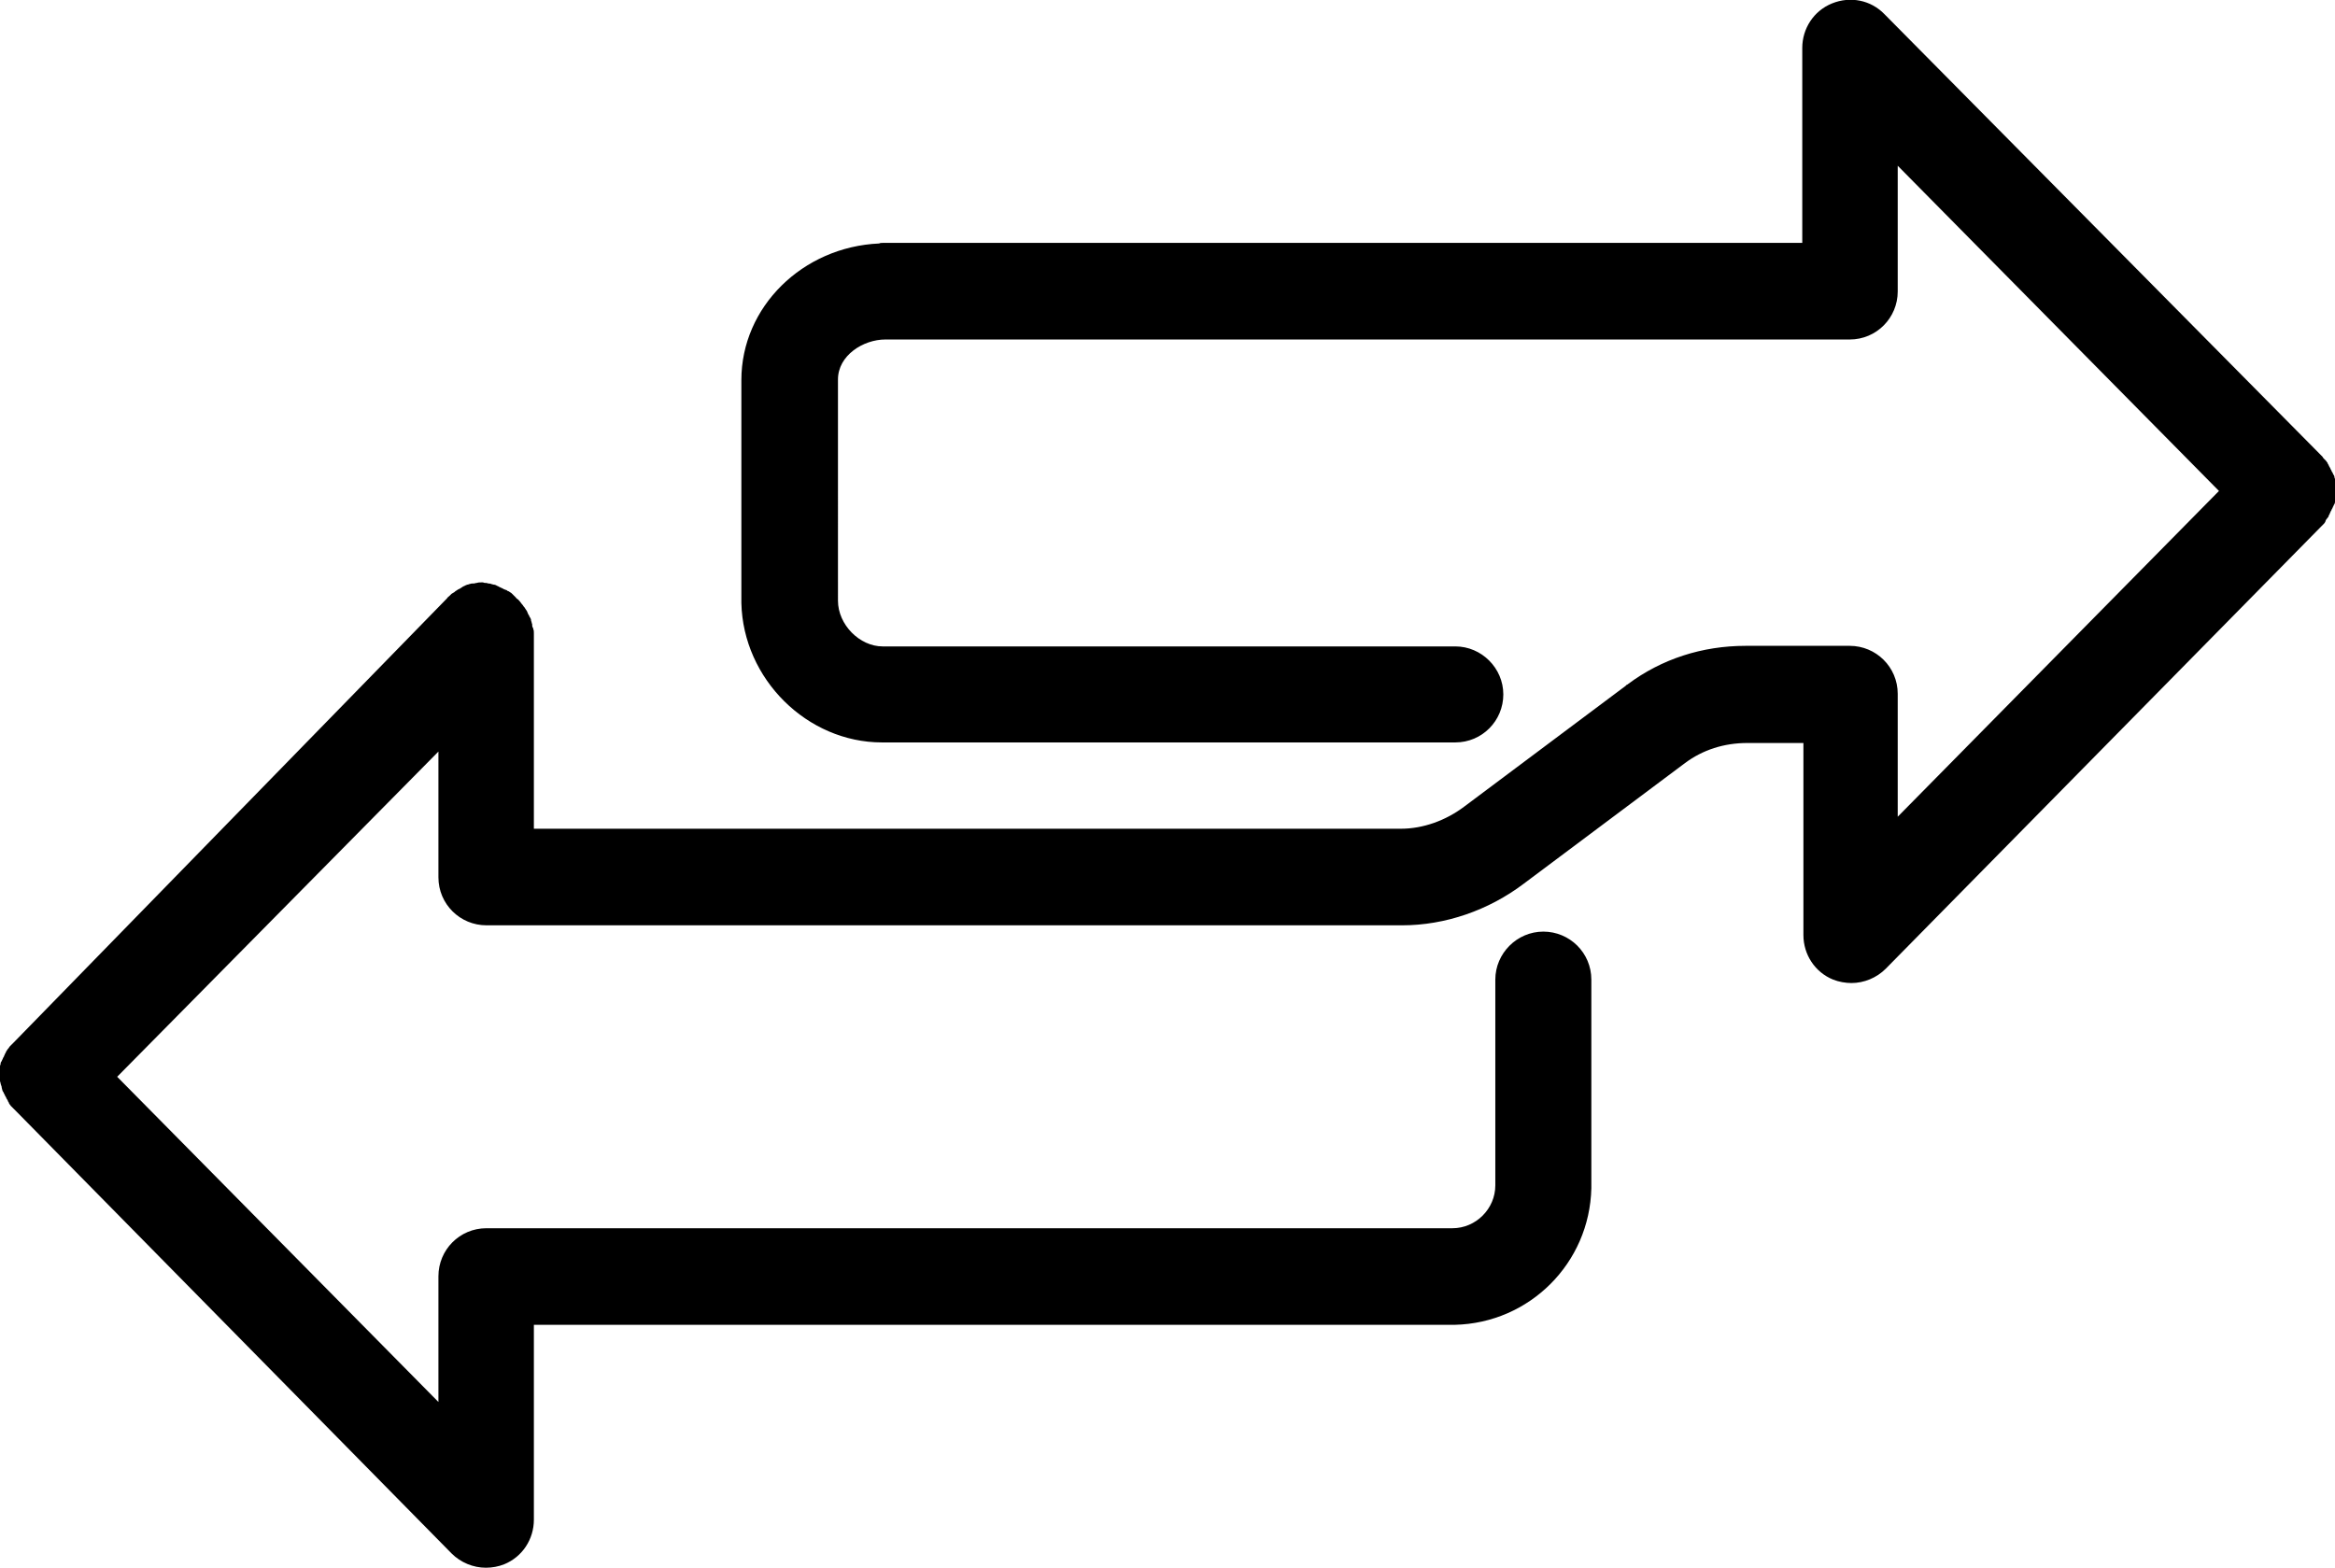 <?xml version="1.0" encoding="UTF-8"?>
<!-- Generator: Adobe Illustrator 27.2.0, SVG Export Plug-In . SVG Version: 6.00 Build 0)  -->
<svg xmlns="http://www.w3.org/2000/svg" xmlns:xlink="http://www.w3.org/1999/xlink" version="1.1" id="Ebene_1" x="0px" y="0px" viewBox="0 0 408.5 274.3" style="enable-background:new 0 0 408.5 274.3;" xml:space="preserve">
<path d="M406.9,91c0.1-0.1,0.2-0.3,0.3-0.4c0.1-0.1,0.2-0.2,0.2-0.4c0.1-0.1,0.2-0.3,0.2-0.4c0.1-0.1,0.1-0.3,0.2-0.4  s0.1-0.3,0.2-0.4c0.1-0.1,0.1-0.3,0.2-0.4c0.1-0.2,0.1-0.3,0.2-0.4c0.1-0.2,0.1-0.3,0.1-0.4s0.1-0.3,0.1-0.4  c0.1-0.2,0.1-0.3,0.1-0.4c0-0.2,0.1-0.3,0.1-0.4v-1.6c0-0.2-0.1-0.3-0.1-0.4c0-0.2-0.1-0.3-0.1-0.4s-0.1-0.3-0.1-0.4  c-0.1-0.2-0.1-0.3-0.1-0.4s-0.1-0.3-0.2-0.4c-0.1-0.2-0.1-0.3-0.2-0.4s-0.1-0.3-0.2-0.4c-0.1-0.1-0.1-0.3-0.2-0.4  c-0.1-0.2-0.2-0.3-0.2-0.4s-0.2-0.2-0.2-0.4c-0.1-0.1-0.2-0.3-0.3-0.4c-0.1-0.1-0.2-0.2-0.3-0.3c-0.1-0.1-0.2-0.2-0.3-0.4  c-0.1-0.1-0.2-0.2-0.3-0.3L329.7,2.5c-2.4-2.5-6-3.2-9.2-1.9s-5.2,4.4-5.2,7.8v34.1H154.4c-0.2,0-0.4,0-0.6,0.1  c-13.4,0.6-24.1,11.1-24.1,23.9v39c0.3,13.3,11.5,24.4,24.6,24.4h100.3c4.7,0,8.4-3.8,8.4-8.4s-3.8-8.4-8.4-8.4H154.4  c-4,0-7.8-3.8-7.8-8V66.4c0-4.2,4.4-7,8.3-7h168.7c4.7,0,8.4-3.8,8.4-8.4V29l56.2,56.9l-56.2,57v-21.5c0-4.7-3.8-8.4-8.4-8.4h-18.2  c-7.6,0-14.7,2.3-20.6,6.7c-0.1,0.1-0.1,0.1-0.2,0.1l-0.2,0.2l-28.2,21.1c-3.3,2.5-7.3,3.9-11.1,3.9H93.4v-34.2c0-0.3,0-0.5-0.1-0.7  c0-0.1,0-0.2-0.1-0.3c-0.1-0.2-0.1-0.4-0.1-0.6c-0.1-0.2-0.1-0.3-0.1-0.4c-0.1-0.1-0.1-0.3-0.1-0.4c-0.1-0.2-0.1-0.3-0.2-0.4  c-0.1-0.1-0.1-0.3-0.2-0.4c-0.1-0.1-0.1-0.2-0.2-0.4c-0.1-0.2-0.1-0.3-0.2-0.4l-0.2-0.3c-0.1-0.2-0.2-0.3-0.3-0.4  c-0.1-0.2-0.2-0.3-0.3-0.4s-0.2-0.3-0.3-0.4c-0.2-0.2-0.3-0.4-0.5-0.5c-0.1-0.1-0.2-0.1-0.2-0.2c-0.1-0.1-0.3-0.3-0.4-0.4  c-0.1-0.1-0.2-0.2-0.3-0.3c-0.1-0.1-0.2-0.2-0.4-0.3c-0.1-0.1-0.3-0.2-0.4-0.2c-0.1-0.1-0.2-0.2-0.4-0.2c-0.1-0.1-0.3-0.1-0.4-0.2  c-0.1-0.1-0.3-0.1-0.4-0.2c-0.2-0.1-0.3-0.1-0.4-0.2c-0.2-0.1-0.3-0.1-0.4-0.2c-0.2-0.1-0.3-0.1-0.4-0.1s-0.3-0.1-0.4-0.1  c-0.2-0.1-0.3-0.1-0.5-0.1c-0.1,0-0.3-0.1-0.4-0.1c-0.2,0-0.4,0-0.6-0.1h-0.3c-0.3,0-0.5,0-0.8,0.1h-0.1c-0.3,0.1-0.5,0.1-0.8,0.1  c-0.1,0-0.3,0.1-0.4,0.1c-0.2,0.1-0.3,0.1-0.4,0.1c-0.1,0.1-0.3,0.1-0.4,0.2c-0.2,0.1-0.3,0.1-0.4,0.2l-0.3,0.2  c-0.2,0.1-0.3,0.2-0.4,0.2l-0.3,0.2c-0.2,0.1-0.3,0.2-0.4,0.3l-0.5,0.3c-0.1,0.1-0.2,0.2-0.3,0.3c-0.2,0.2-0.4,0.3-0.5,0.5  L2.4,182.4c-0.1,0.1-0.2,0.2-0.3,0.3L1.8,183c-0.1,0.1-0.2,0.2-0.3,0.4c-0.1,0.1-0.2,0.2-0.3,0.4c-0.1,0.1-0.2,0.3-0.2,0.4  c-0.1,0.1-0.2,0.3-0.2,0.4c-0.1,0.1-0.1,0.3-0.2,0.4c-0.1,0.1-0.1,0.3-0.2,0.4c-0.1,0.2-0.1,0.3-0.2,0.4c-0.1,0.1-0.1,0.3-0.1,0.4  c-0.1,0.2-0.1,0.3-0.1,0.4c-0.1,0.1-0.1,0.3-0.1,0.4c-0.1,0.2-0.1,0.3-0.1,0.4S0,187.4,0,187.5v1.6c0,0.2,0.1,0.3,0.1,0.4  c0,0.2,0.1,0.3,0.1,0.4c0.1,0.2,0.1,0.3,0.1,0.4s0.1,0.3,0.1,0.4s0.1,0.3,0.2,0.4c0.1,0.2,0.1,0.3,0.2,0.4c0.1,0.2,0.1,0.3,0.2,0.4  c0.1,0.1,0.1,0.3,0.2,0.4c0.1,0.1,0.2,0.3,0.2,0.4c0.1,0.1,0.2,0.3,0.2,0.4c0.1,0.1,0.2,0.3,0.3,0.4c0.1,0.1,0.2,0.2,0.3,0.3  l0.3,0.3c0.1,0.1,0.2,0.2,0.3,0.3L79,271.8c1.6,1.6,3.8,2.5,6,2.5c1.1,0,2.2-0.2,3.2-0.6c3.2-1.3,5.2-4.4,5.2-7.8v-34.1h161.1  c13.1-0.3,23.6-10.8,23.9-23.9v-36.5c0-4.7-3.8-8.4-8.4-8.4s-8.4,3.8-8.4,8.4v36c0,4.1-3.4,7.5-7.5,7.5h-169c-4.7,0-8.4,3.8-8.4,8.4  v22l-56.2-56.9l56.2-56.9v22c0,4.7,3.8,8.4,8.4,8.4h160.2c7.5,0,15.1-2.6,21.3-7.3l28.2-21.1c3.1-2.3,6.8-3.5,10.9-3.5h9.8v33.6  c0,3.4,2,6.5,5.2,7.8c1,0.4,2.2,0.6,3.2,0.6c2.2,0,4.4-0.9,6-2.5L406.2,92l0.3-0.3c0.1-0.1,0.2-0.2,0.3-0.4  C406.8,91.2,406.9,91.1,406.9,91L406.9,91z"></path>
</svg>
